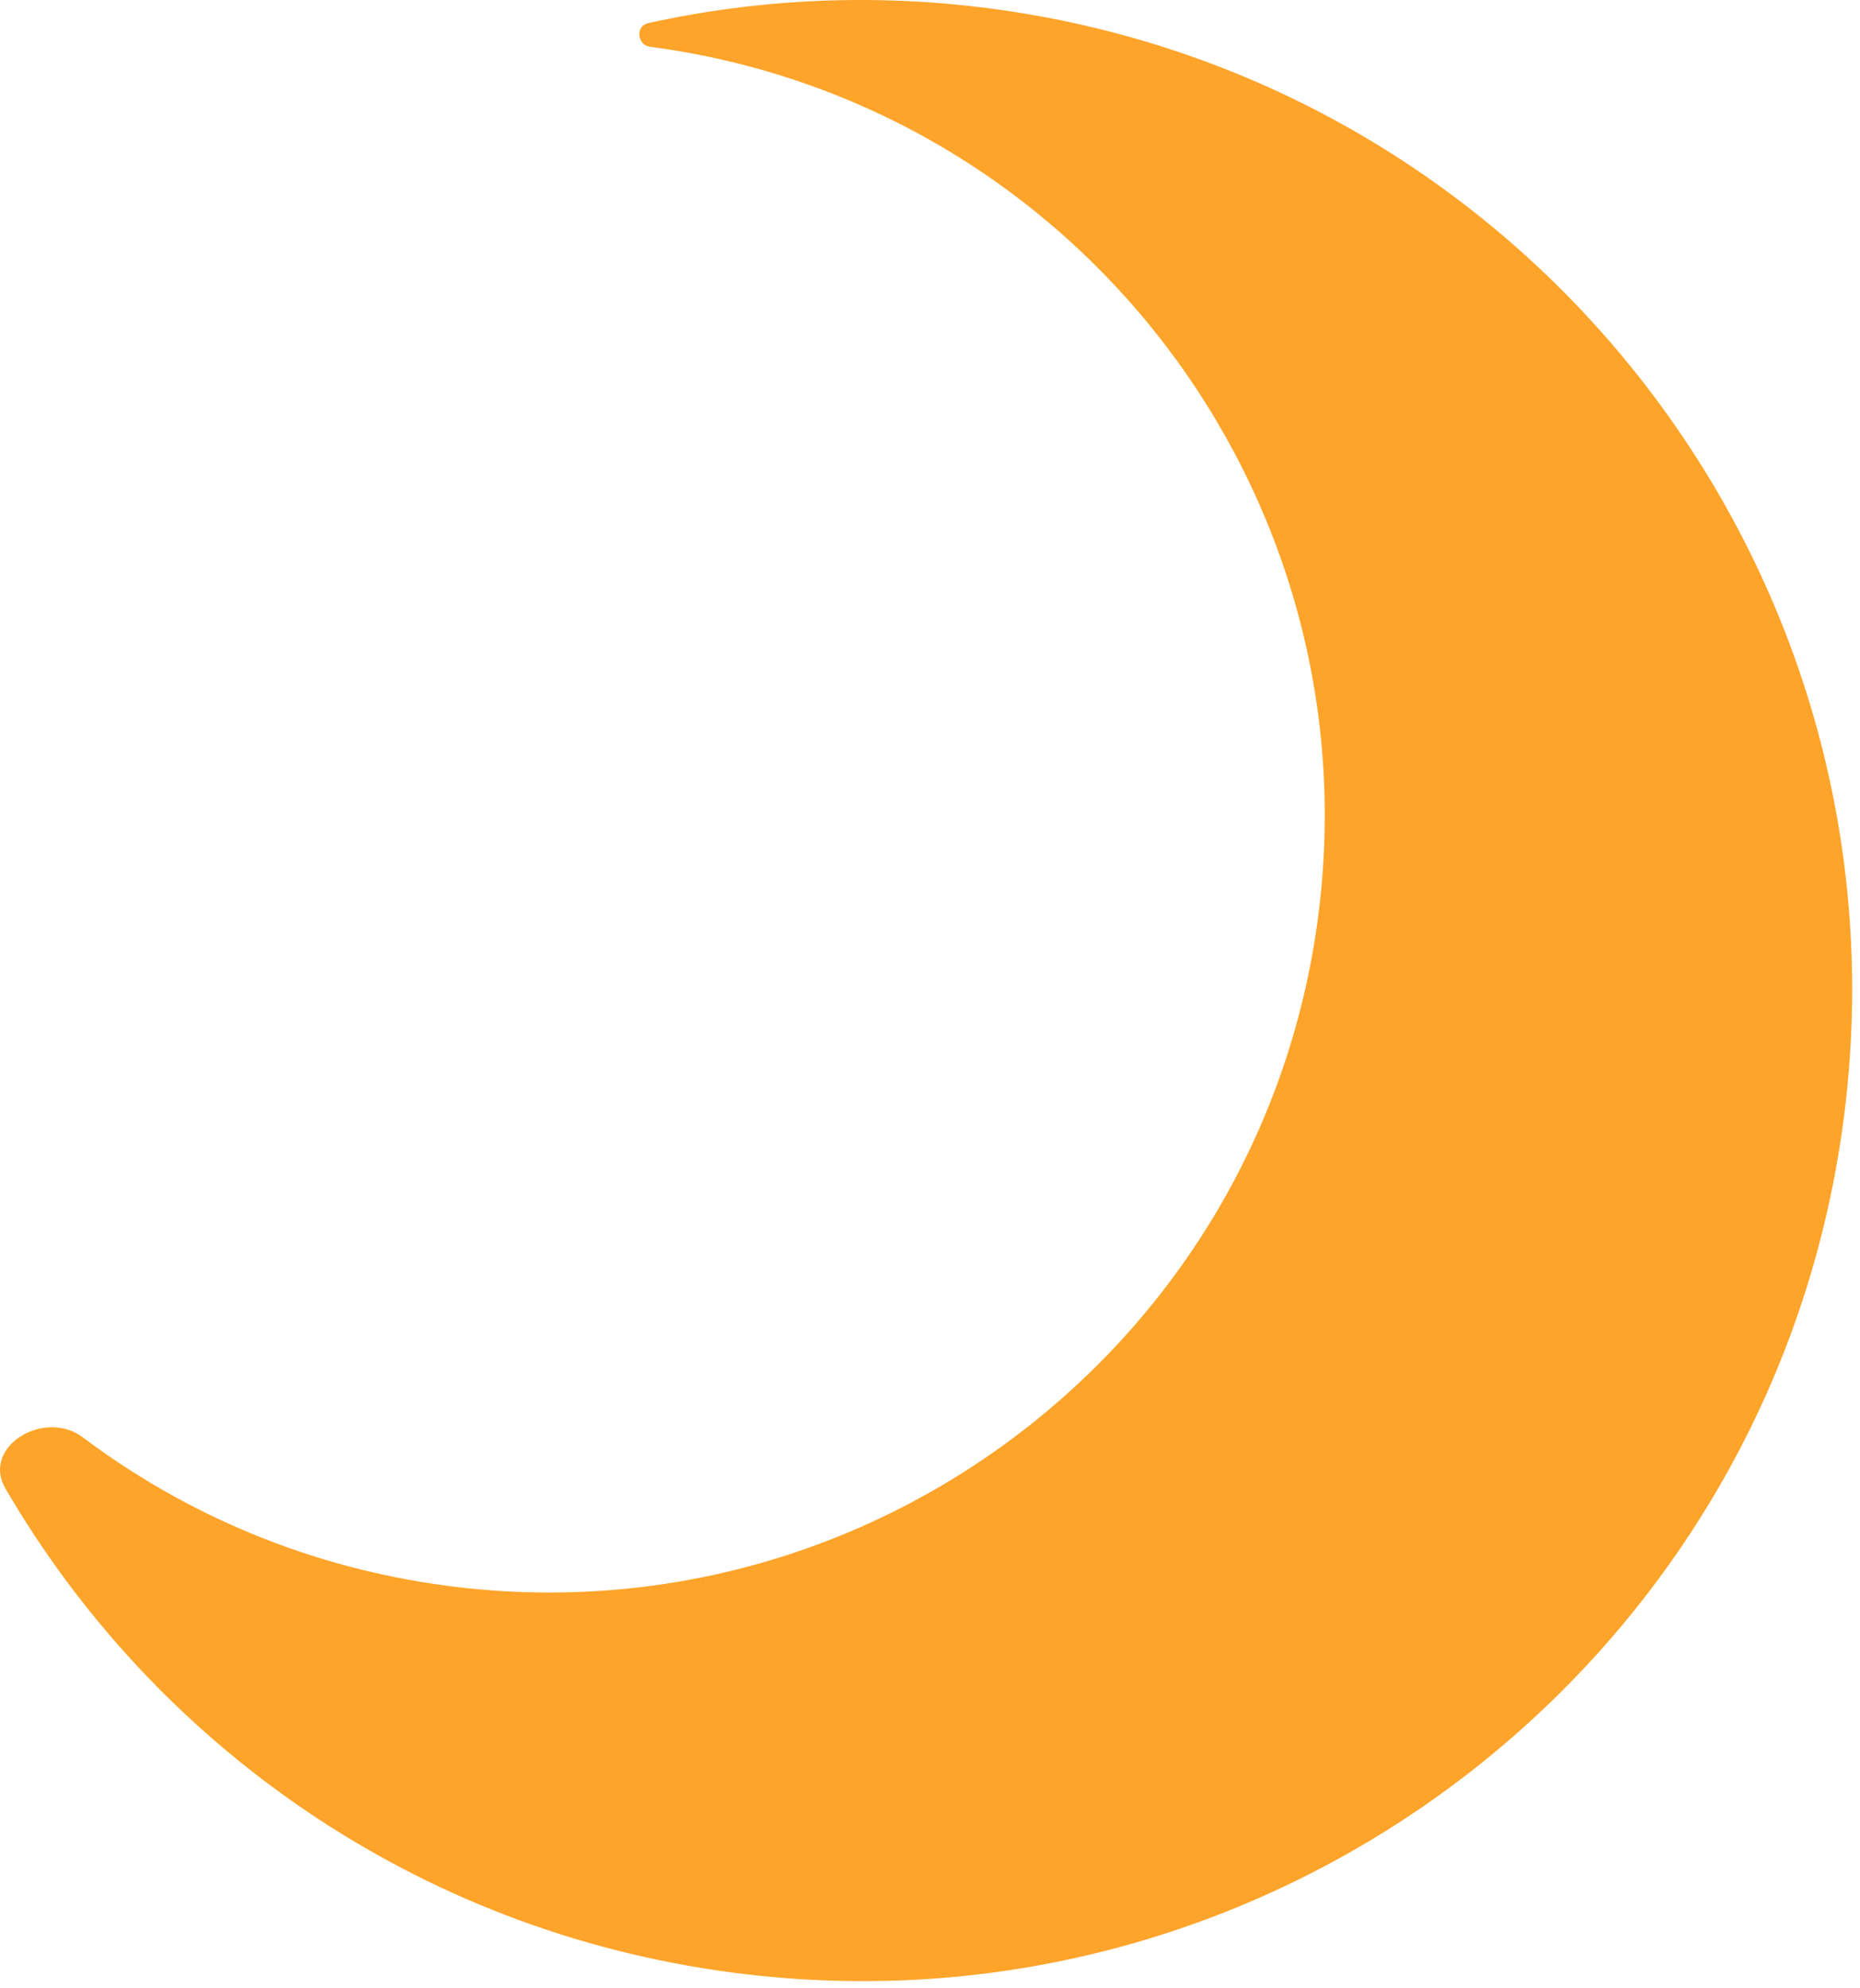 <?xml version="1.0" encoding="UTF-8"?> <svg xmlns="http://www.w3.org/2000/svg" width="87" height="93" viewBox="0 0 87 93" fill="none"><path d="M46.366 0.403C71.731 3.754 89.579 27.032 86.229 52.398C82.879 77.763 59.6 95.61 34.234 92.26C19.45 90.308 7.221 81.585 0.254 69.625C-0.884 67.671 2.069 65.873 3.876 67.231C8.7 70.856 14.495 73.326 20.903 74.172C40.781 76.797 59.022 62.811 61.648 42.934C64.273 23.056 50.288 4.813 30.41 2.188C29.795 2.107 29.712 1.215 30.318 1.082C35.447 -0.051 40.857 -0.324 46.366 0.403Z" fill="#FEA42A"></path></svg> 